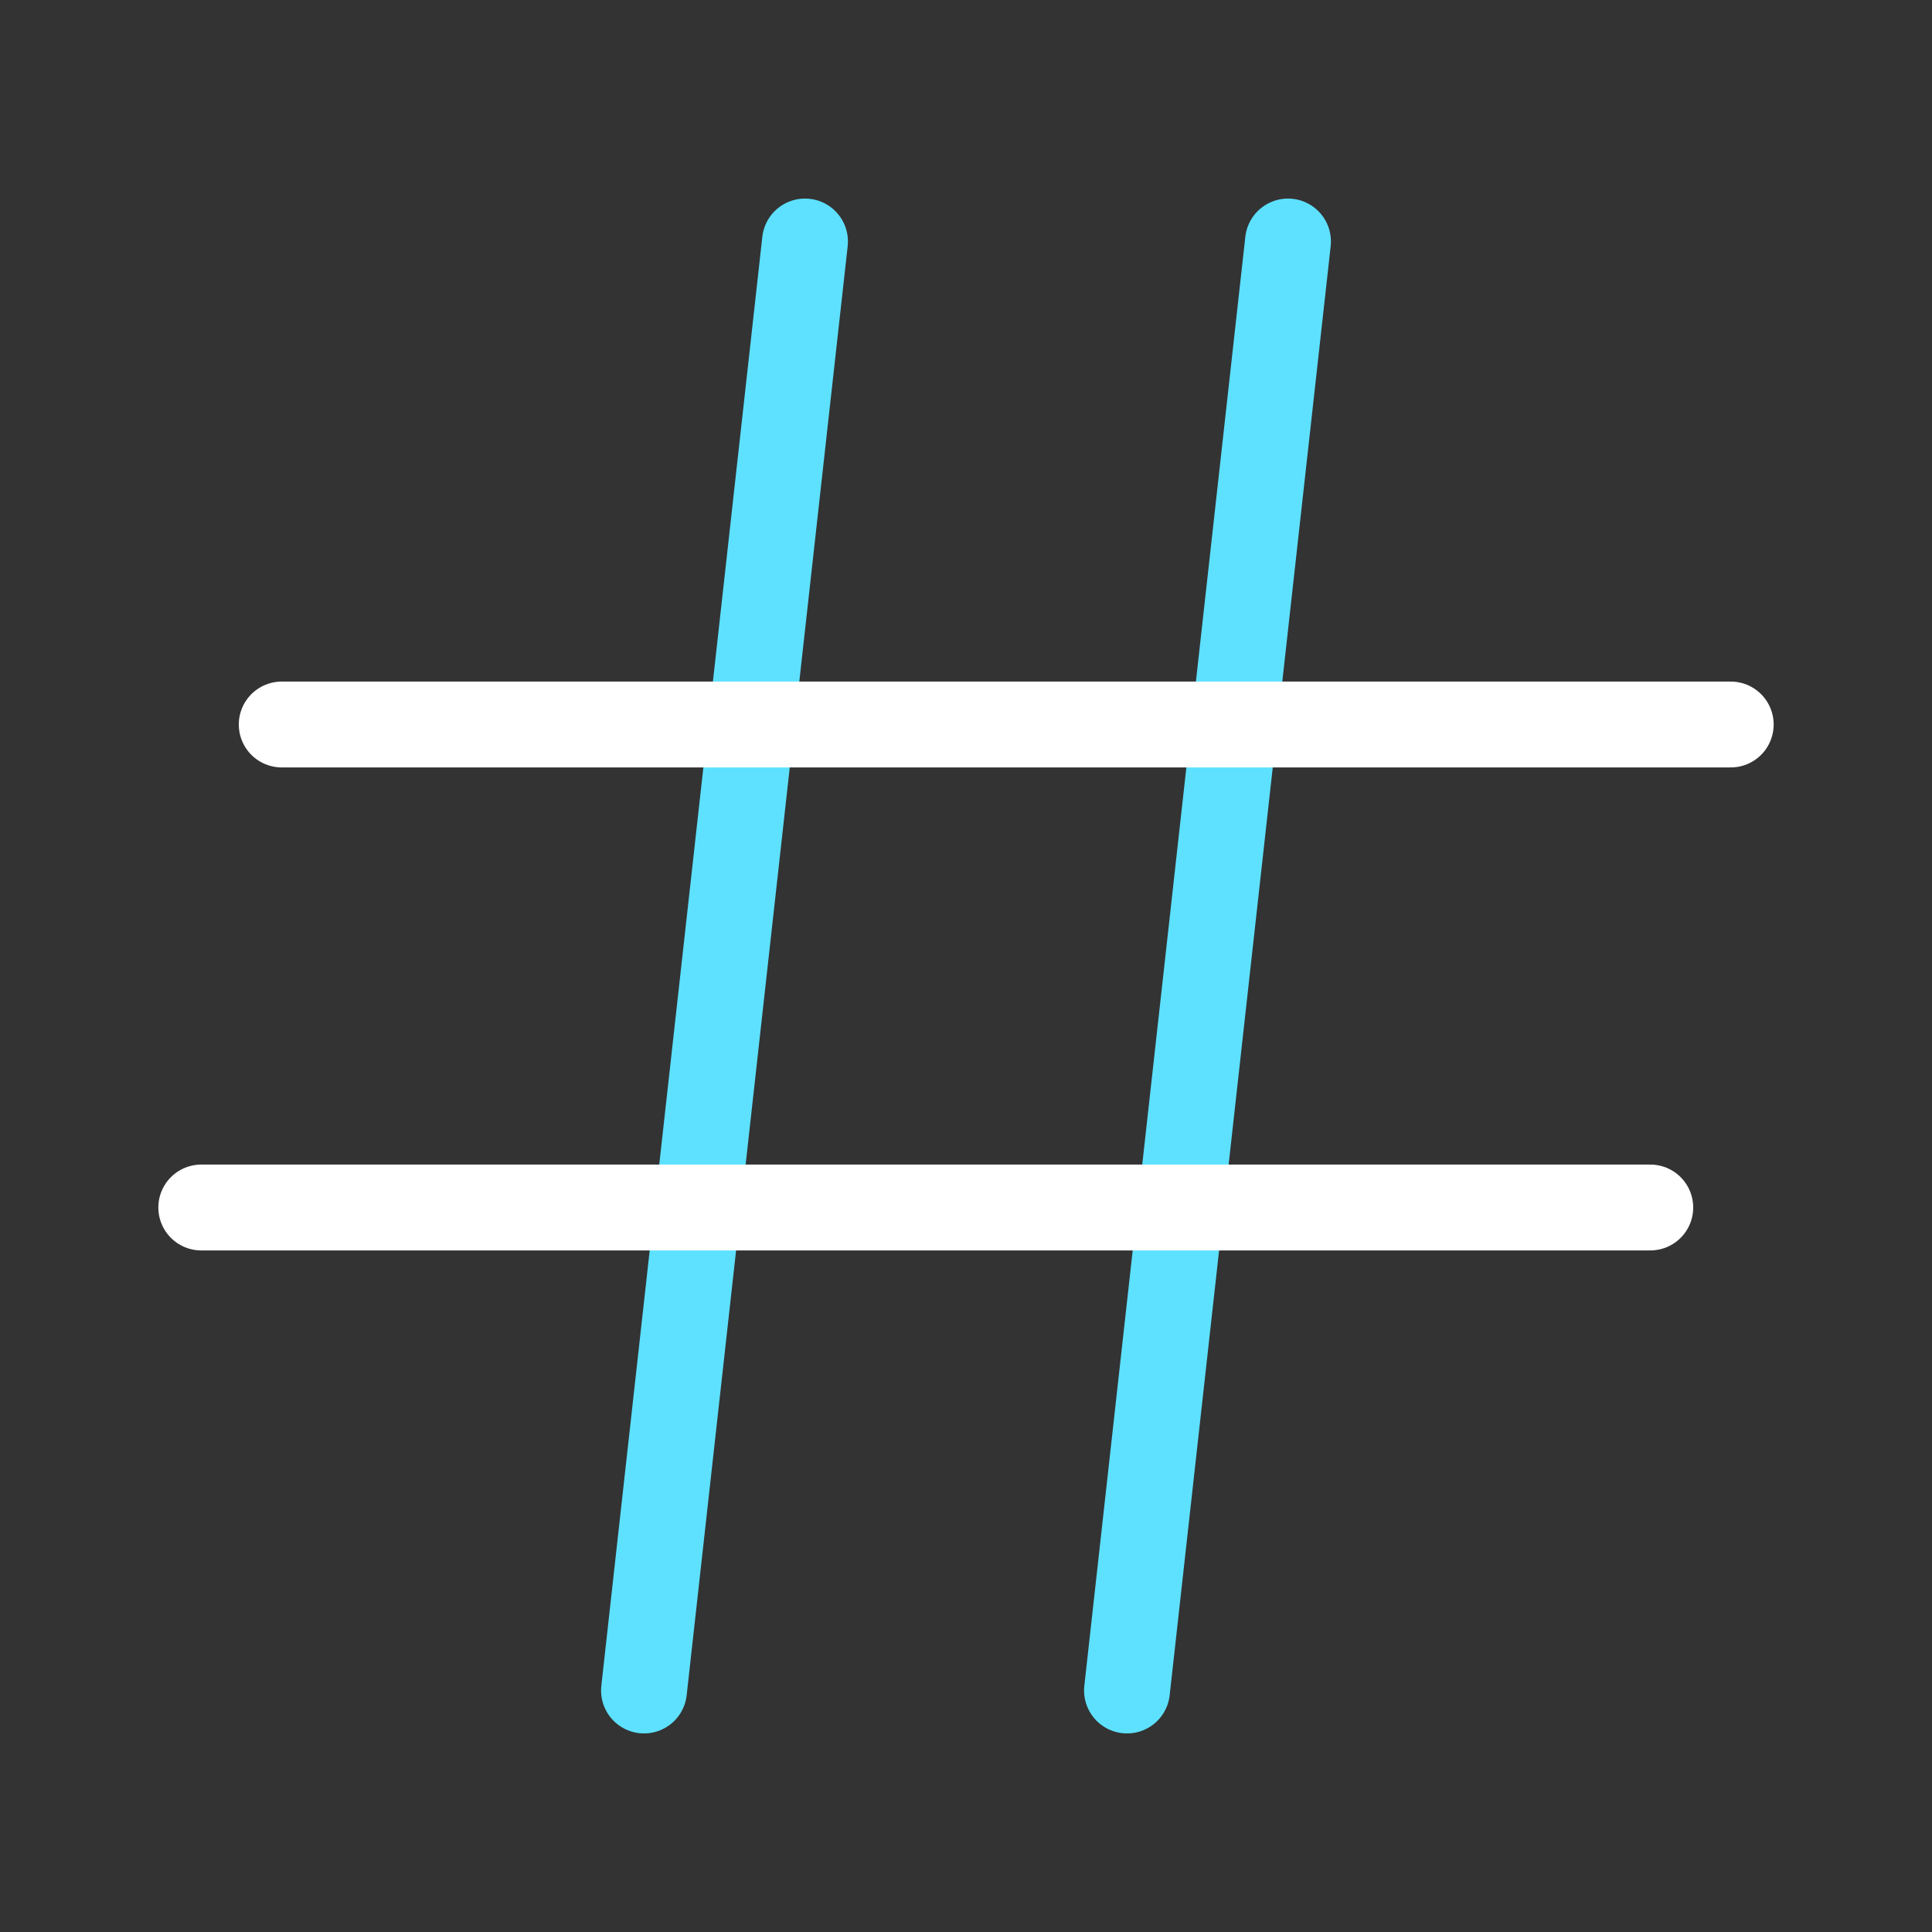 <svg width="45" height="45" viewBox="0 0 45 45" fill="none" xmlns="http://www.w3.org/2000/svg">
<rect x="0" y="0" width="45" height="45" fill="#333333" stroke="none"/>
<path d="M18.75 5.625L15 39.375" stroke="#5de1ff" stroke-width="2" stroke-linecap="round" stroke-linejoin="round"/>
<path d="M30 5.625L26.25 39.375" stroke="#5de1ff" stroke-width="2" stroke-linecap="round" stroke-linejoin="round"/>
<path d="M6.562 16.875H40.312" stroke="white" stroke-width="2" stroke-linecap="round" stroke-linejoin="round"/>
<path d="M4.688 28.125H38.438" stroke="white" stroke-width="2" stroke-linecap="round" stroke-linejoin="round"/>
</svg>
